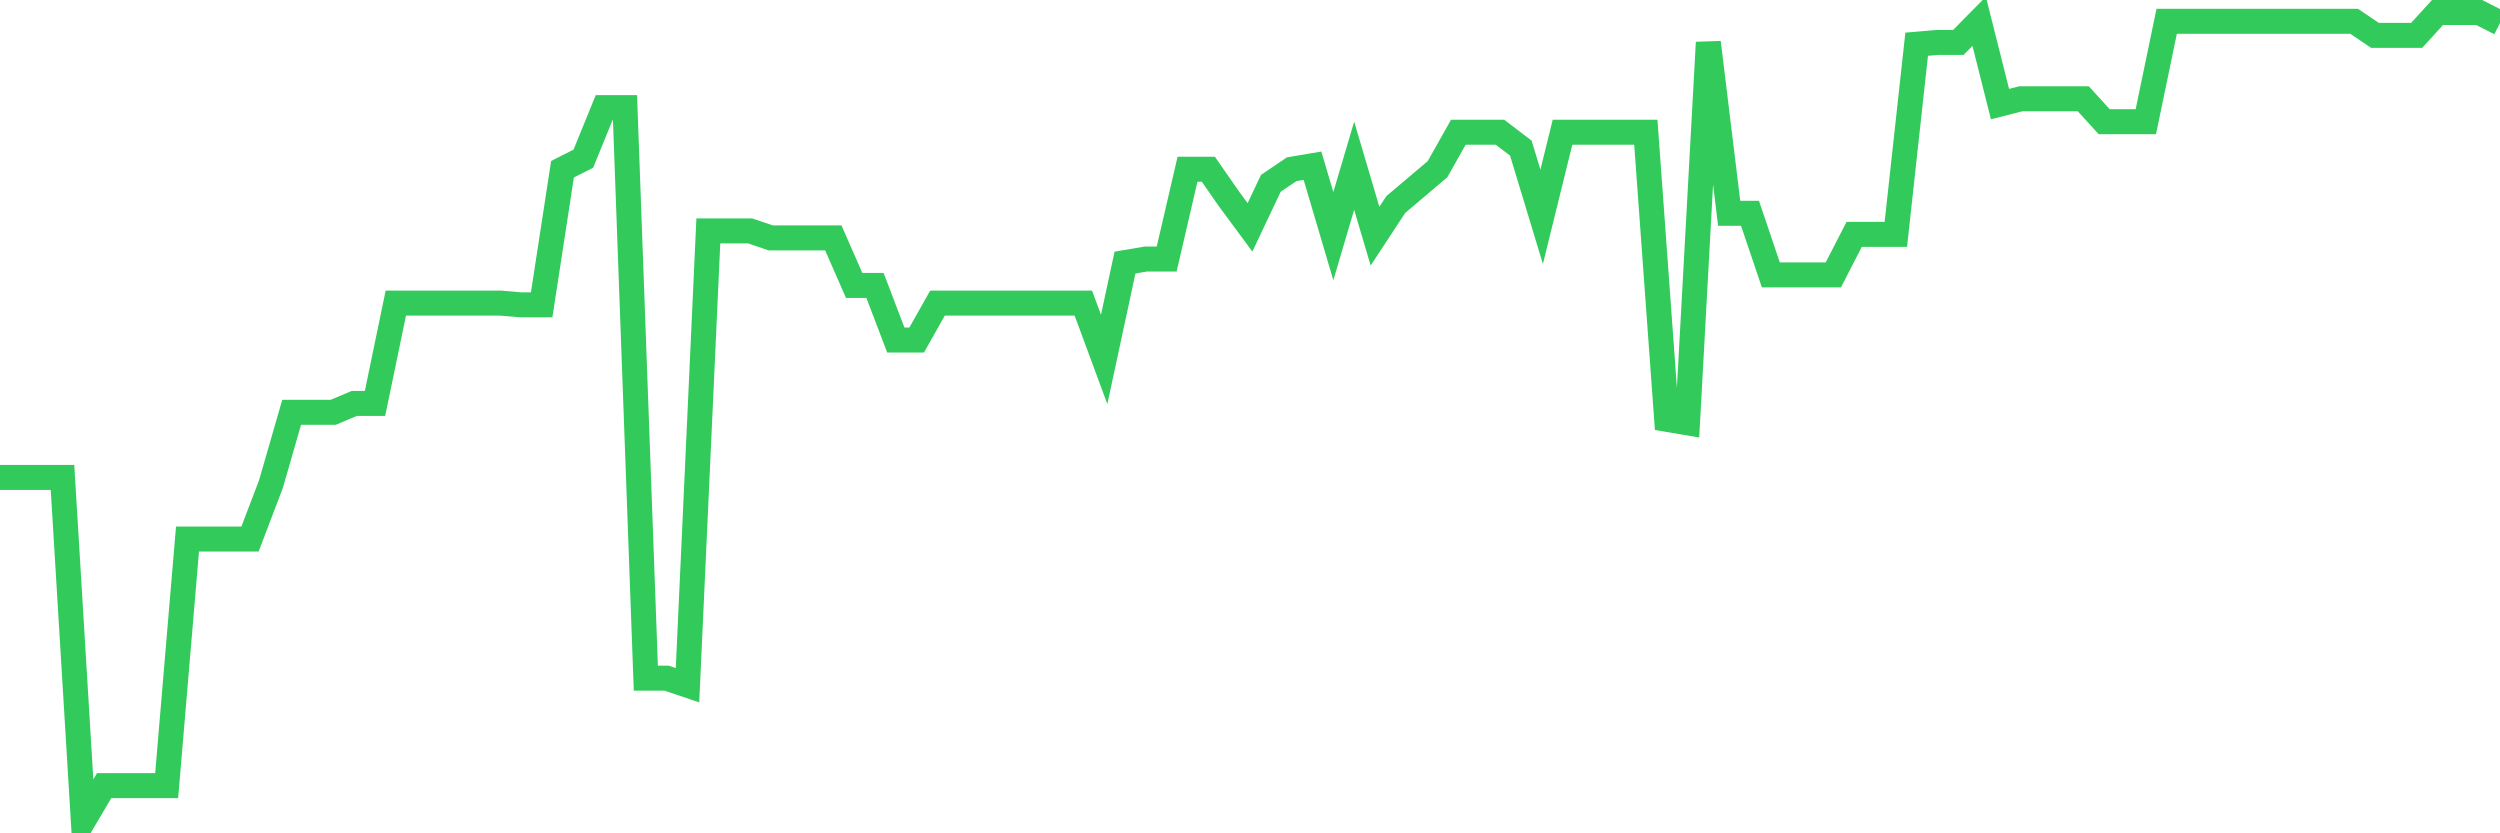 <svg
  xmlns="http://www.w3.org/2000/svg"
  xmlns:xlink="http://www.w3.org/1999/xlink"
  width="120"
  height="40"
  viewBox="0 0 120 40"
  preserveAspectRatio="none"
>
  <polyline
    points="0,22.916 1,22.916 2,22.916 3,22.916 4,39.4 5,37.709 6,37.709 7,37.709 8,37.709 9,25.875 10,25.875 11,25.875 12,25.875 13,23.254 14,19.789 15,19.789 16,19.789 17,19.366 18,19.366 19,14.548 20,14.548 21,14.548 22,14.548 23,14.548 24,14.548 25,14.632 26,14.632 27,8.123 28,7.616 29,5.165 30,5.165 31,32.553 32,32.553 33,32.891 34,11.082 35,11.082 36,11.082 37,11.42 38,11.42 39,11.42 40,11.42 41,13.702 42,13.702 43,16.323 44,16.323 45,14.548 46,14.548 47,14.548 48,14.548 49,14.548 50,14.548 51,14.548 52,14.548 53,17.253 54,12.603 55,12.434 56,12.434 57,8.123 58,8.123 59,9.56 60,10.913 61,8.8 62,8.123 63,7.954 64,11.336 65,7.954 66,11.336 67,9.814 68,8.969 69,8.123 70,6.348 71,6.348 72,6.348 73,7.109 74,10.406 75,6.348 76,6.348 77,6.348 78,6.348 79,6.348 80,20.127 81,20.296 82,2.037 83,10.237 84,10.237 85,13.195 86,13.195 87,13.195 88,13.195 89,11.251 90,11.251 91,11.251 92,2.122 93,2.037 94,2.037 95,1.023 96,4.996 97,4.742 98,4.742 99,4.742 100,4.742 101,5.841 102,5.841 103,5.841 104,1.023 105,1.023 106,1.023 107,1.023 108,1.023 109,1.023 110,1.023 111,1.023 112,1.023 113,1.023 114,1.699 115,1.699 116,1.699 117,0.6 118,0.6 119,0.6 120,1.107"
    fill="none"
    stroke="#32ca5b"
    stroke-width="1.2"
  >
  </polyline>
</svg>